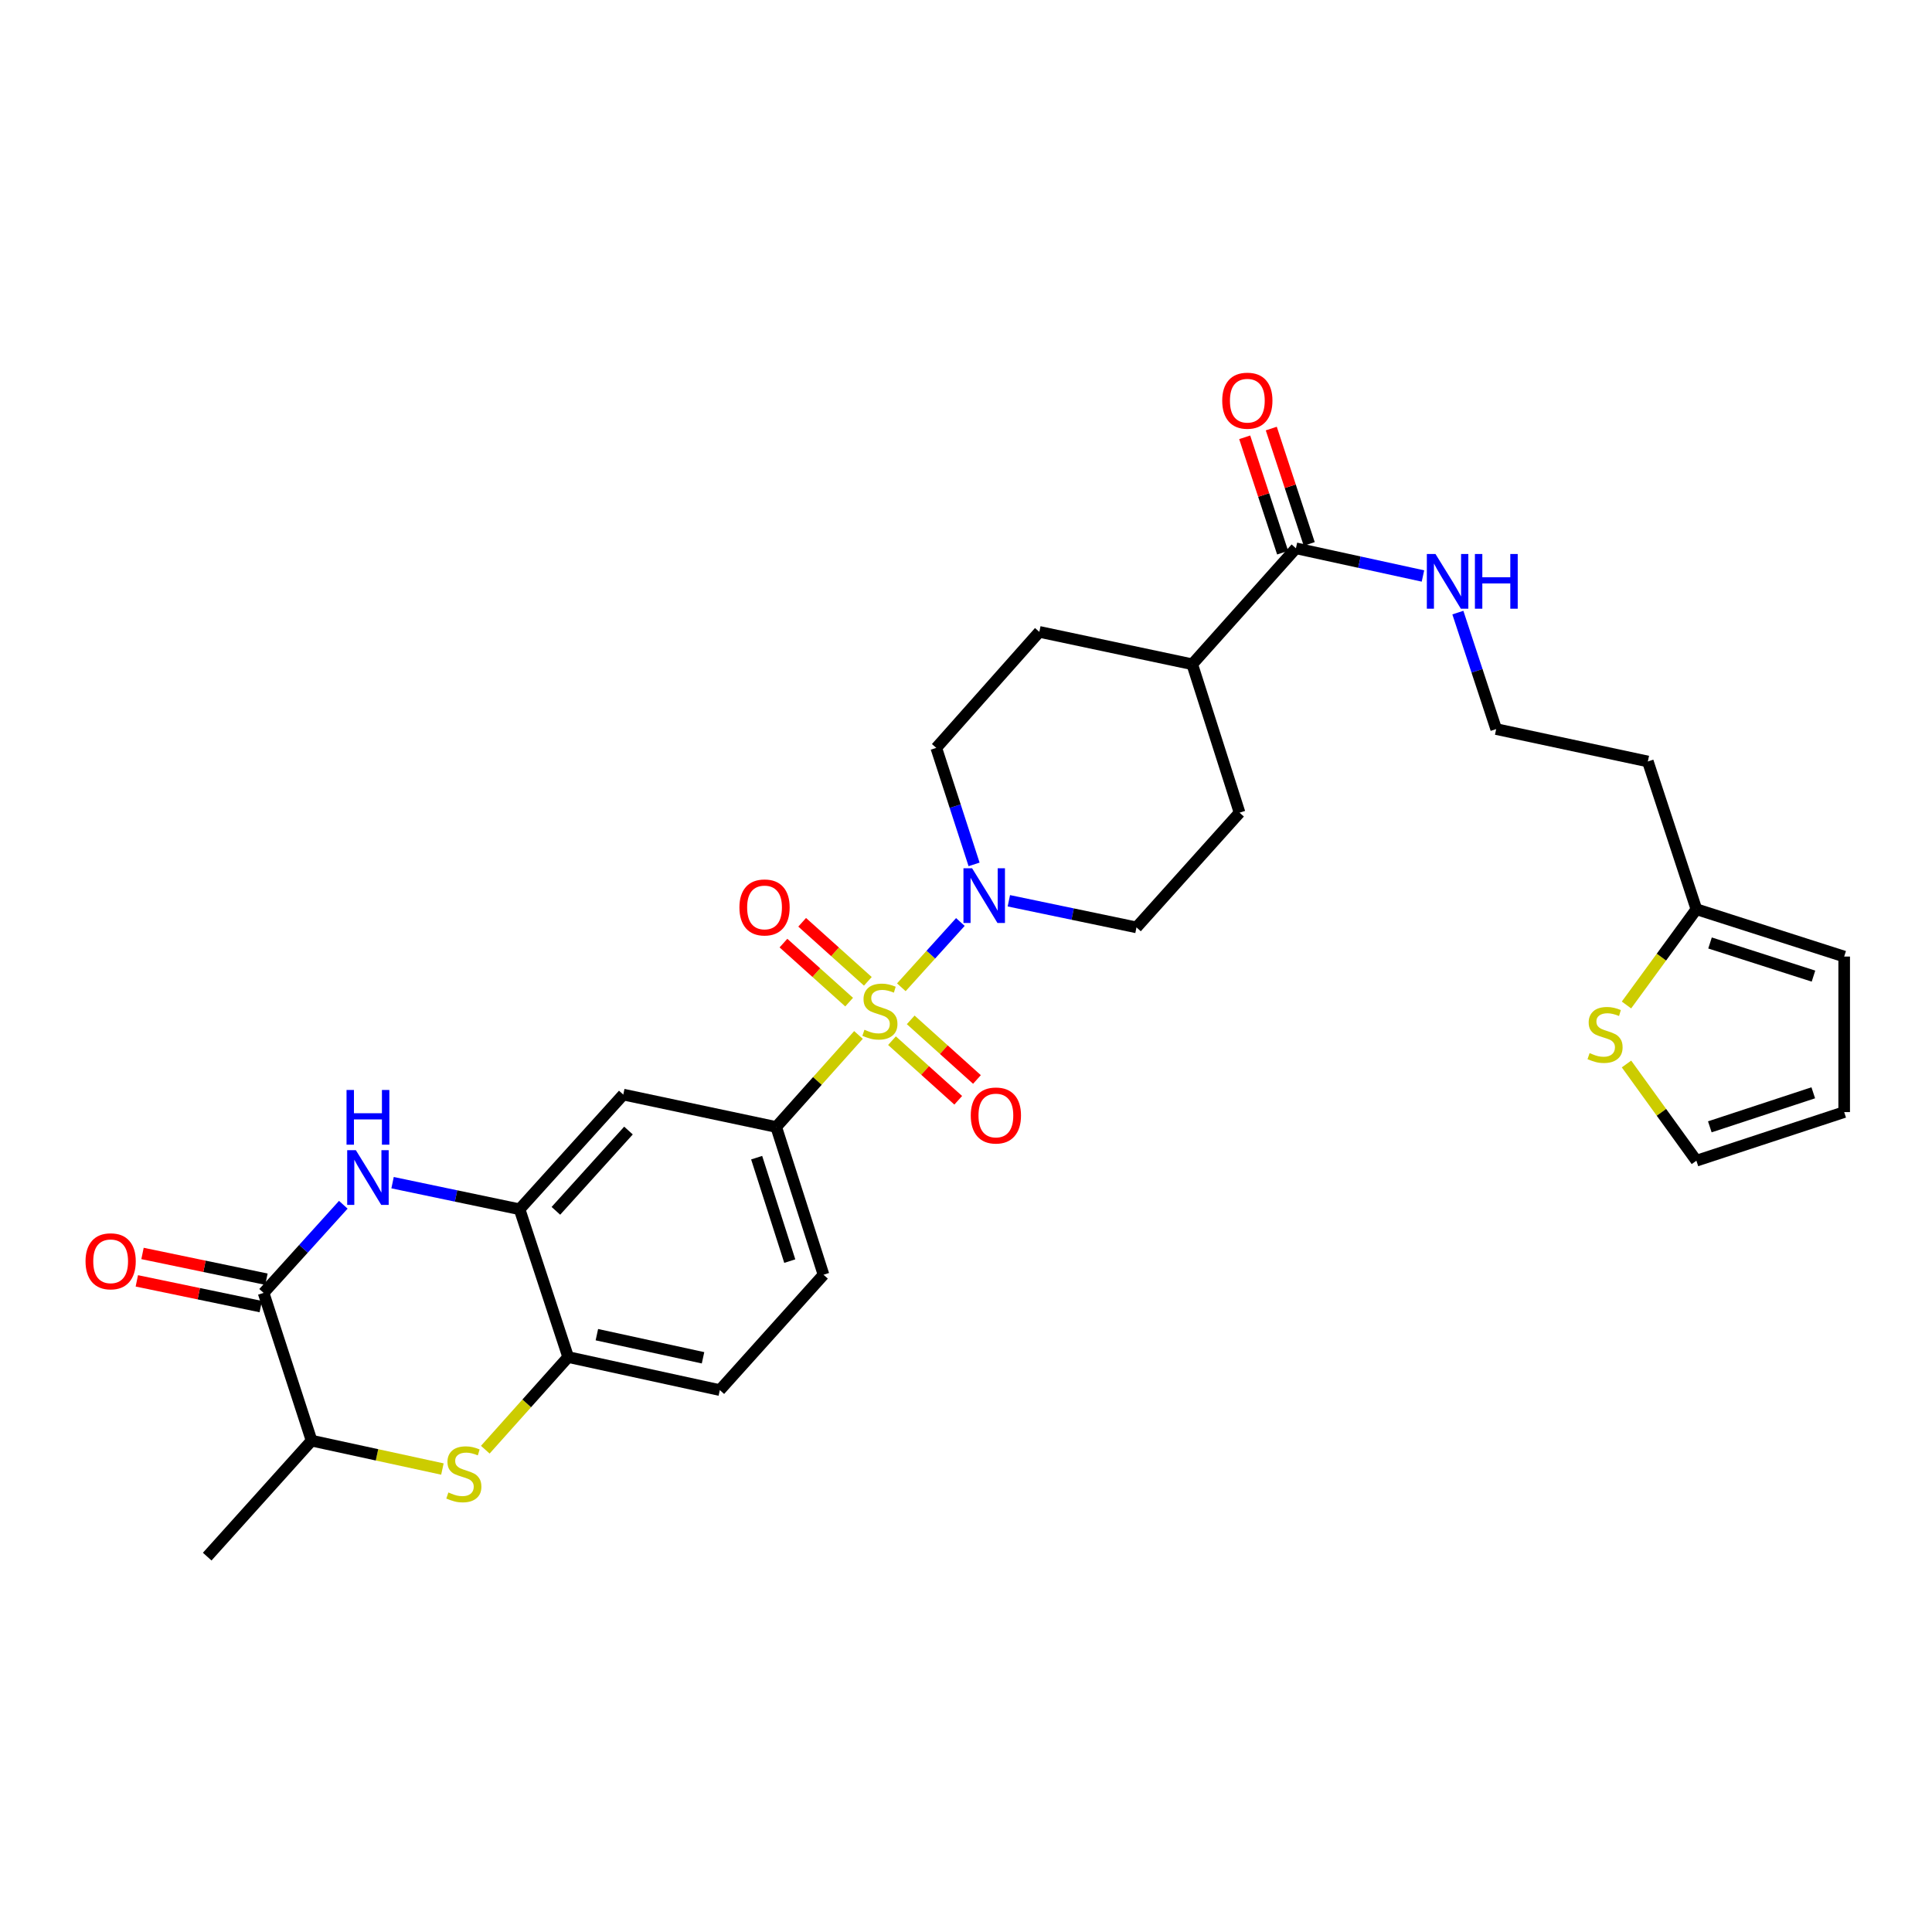 <?xml version='1.0' encoding='iso-8859-1'?>
<svg version='1.1' baseProfile='full'
              xmlns='http://www.w3.org/2000/svg'
                      xmlns:rdkit='http://www.rdkit.org/xml'
                      xmlns:xlink='http://www.w3.org/1999/xlink'
                  xml:space='preserve'
width='1000px' height='1000px' viewBox='0 0 1000 1000'>
<!-- END OF HEADER -->
<rect style='opacity:1.0;fill:#FFFFFF;stroke:none' width='1000' height='1000' x='0' y='0'> </rect>
<path class='bond-1' d='M 466.532,511.014 L 481.809,494.119' style='fill:none;fill-rule:evenodd;stroke:#CCCC00;stroke-width:6px;stroke-linecap:butt;stroke-linejoin:miter;stroke-opacity:1' />
<path class='bond-1' d='M 481.809,494.119 L 497.086,477.225' style='fill:none;fill-rule:evenodd;stroke:#0000FF;stroke-width:6px;stroke-linecap:butt;stroke-linejoin:miter;stroke-opacity:1' />
<path class='bond-3' d='M 444.346,535.691 L 423.057,559.508' style='fill:none;fill-rule:evenodd;stroke:#CCCC00;stroke-width:6px;stroke-linecap:butt;stroke-linejoin:miter;stroke-opacity:1' />
<path class='bond-3' d='M 423.057,559.508 L 401.768,583.325' style='fill:none;fill-rule:evenodd;stroke:#000000;stroke-width:6px;stroke-linecap:butt;stroke-linejoin:miter;stroke-opacity:1' />
<path class='bond-10' d='M 461.694,538.651 L 478.836,554.077' style='fill:none;fill-rule:evenodd;stroke:#CCCC00;stroke-width:6px;stroke-linecap:butt;stroke-linejoin:miter;stroke-opacity:1' />
<path class='bond-10' d='M 478.836,554.077 L 495.978,569.502' style='fill:none;fill-rule:evenodd;stroke:#FF0000;stroke-width:6px;stroke-linecap:butt;stroke-linejoin:miter;stroke-opacity:1' />
<path class='bond-10' d='M 471.384,527.883 L 488.526,543.309' style='fill:none;fill-rule:evenodd;stroke:#CCCC00;stroke-width:6px;stroke-linecap:butt;stroke-linejoin:miter;stroke-opacity:1' />
<path class='bond-10' d='M 488.526,543.309 L 505.668,558.734' style='fill:none;fill-rule:evenodd;stroke:#FF0000;stroke-width:6px;stroke-linecap:butt;stroke-linejoin:miter;stroke-opacity:1' />
<path class='bond-11' d='M 449.194,507.928 L 432.198,492.651' style='fill:none;fill-rule:evenodd;stroke:#CCCC00;stroke-width:6px;stroke-linecap:butt;stroke-linejoin:miter;stroke-opacity:1' />
<path class='bond-11' d='M 432.198,492.651 L 415.201,477.375' style='fill:none;fill-rule:evenodd;stroke:#FF0000;stroke-width:6px;stroke-linecap:butt;stroke-linejoin:miter;stroke-opacity:1' />
<path class='bond-11' d='M 439.511,518.702 L 422.514,503.425' style='fill:none;fill-rule:evenodd;stroke:#CCCC00;stroke-width:6px;stroke-linecap:butt;stroke-linejoin:miter;stroke-opacity:1' />
<path class='bond-11' d='M 422.514,503.425 L 405.517,488.149' style='fill:none;fill-rule:evenodd;stroke:#FF0000;stroke-width:6px;stroke-linecap:butt;stroke-linejoin:miter;stroke-opacity:1' />
<path class='bond-0' d='M 203.192,612.149 L 236.061,619.032' style='fill:none;fill-rule:evenodd;stroke:#0000FF;stroke-width:6px;stroke-linecap:butt;stroke-linejoin:miter;stroke-opacity:1' />
<path class='bond-0' d='M 236.061,619.032 L 268.93,625.914' style='fill:none;fill-rule:evenodd;stroke:#000000;stroke-width:6px;stroke-linecap:butt;stroke-linejoin:miter;stroke-opacity:1' />
<path class='bond-2' d='M 177.694,623.581 L 157.066,646.388' style='fill:none;fill-rule:evenodd;stroke:#0000FF;stroke-width:6px;stroke-linecap:butt;stroke-linejoin:miter;stroke-opacity:1' />
<path class='bond-2' d='M 157.066,646.388 L 136.438,669.196' style='fill:none;fill-rule:evenodd;stroke:#000000;stroke-width:6px;stroke-linecap:butt;stroke-linejoin:miter;stroke-opacity:1' />
<path class='bond-14' d='M 504.179,447.411 L 494.396,417.256' style='fill:none;fill-rule:evenodd;stroke:#0000FF;stroke-width:6px;stroke-linecap:butt;stroke-linejoin:miter;stroke-opacity:1' />
<path class='bond-14' d='M 494.396,417.256 L 484.613,387.102' style='fill:none;fill-rule:evenodd;stroke:#000000;stroke-width:6px;stroke-linecap:butt;stroke-linejoin:miter;stroke-opacity:1' />
<path class='bond-15' d='M 522.178,466.24 L 555.212,473.127' style='fill:none;fill-rule:evenodd;stroke:#0000FF;stroke-width:6px;stroke-linecap:butt;stroke-linejoin:miter;stroke-opacity:1' />
<path class='bond-15' d='M 555.212,473.127 L 588.246,480.014' style='fill:none;fill-rule:evenodd;stroke:#000000;stroke-width:6px;stroke-linecap:butt;stroke-linejoin:miter;stroke-opacity:1' />
<path class='bond-16' d='M 137.91,662.104 L 105.837,655.446' style='fill:none;fill-rule:evenodd;stroke:#000000;stroke-width:6px;stroke-linecap:butt;stroke-linejoin:miter;stroke-opacity:1' />
<path class='bond-16' d='M 105.837,655.446 L 73.764,648.788' style='fill:none;fill-rule:evenodd;stroke:#FF0000;stroke-width:6px;stroke-linecap:butt;stroke-linejoin:miter;stroke-opacity:1' />
<path class='bond-16' d='M 134.966,676.288 L 102.893,669.63' style='fill:none;fill-rule:evenodd;stroke:#000000;stroke-width:6px;stroke-linecap:butt;stroke-linejoin:miter;stroke-opacity:1' />
<path class='bond-16' d='M 102.893,669.63 L 70.82,662.972' style='fill:none;fill-rule:evenodd;stroke:#FF0000;stroke-width:6px;stroke-linecap:butt;stroke-linejoin:miter;stroke-opacity:1' />
<path class='bond-32' d='M 136.438,669.196 L 161.274,745.675' style='fill:none;fill-rule:evenodd;stroke:#000000;stroke-width:6px;stroke-linecap:butt;stroke-linejoin:miter;stroke-opacity:1' />
<path class='bond-6' d='M 401.768,583.325 L 322.609,566.553' style='fill:none;fill-rule:evenodd;stroke:#000000;stroke-width:6px;stroke-linecap:butt;stroke-linejoin:miter;stroke-opacity:1' />
<path class='bond-18' d='M 401.768,583.325 L 426.25,659.804' style='fill:none;fill-rule:evenodd;stroke:#000000;stroke-width:6px;stroke-linecap:butt;stroke-linejoin:miter;stroke-opacity:1' />
<path class='bond-18' d='M 391.644,599.213 L 408.781,652.749' style='fill:none;fill-rule:evenodd;stroke:#000000;stroke-width:6px;stroke-linecap:butt;stroke-linejoin:miter;stroke-opacity:1' />
<path class='bond-4' d='M 251.191,750.361 L 272.636,726.385' style='fill:none;fill-rule:evenodd;stroke:#CCCC00;stroke-width:6px;stroke-linecap:butt;stroke-linejoin:miter;stroke-opacity:1' />
<path class='bond-4' d='M 272.636,726.385 L 294.08,702.41' style='fill:none;fill-rule:evenodd;stroke:#000000;stroke-width:6px;stroke-linecap:butt;stroke-linejoin:miter;stroke-opacity:1' />
<path class='bond-8' d='M 228.99,760.369 L 195.132,753.022' style='fill:none;fill-rule:evenodd;stroke:#CCCC00;stroke-width:6px;stroke-linecap:butt;stroke-linejoin:miter;stroke-opacity:1' />
<path class='bond-8' d='M 195.132,753.022 L 161.274,745.675' style='fill:none;fill-rule:evenodd;stroke:#000000;stroke-width:6px;stroke-linecap:butt;stroke-linejoin:miter;stroke-opacity:1' />
<path class='bond-5' d='M 268.93,625.914 L 322.609,566.553' style='fill:none;fill-rule:evenodd;stroke:#000000;stroke-width:6px;stroke-linecap:butt;stroke-linejoin:miter;stroke-opacity:1' />
<path class='bond-5' d='M 287.727,626.726 L 325.302,585.174' style='fill:none;fill-rule:evenodd;stroke:#000000;stroke-width:6px;stroke-linecap:butt;stroke-linejoin:miter;stroke-opacity:1' />
<path class='bond-31' d='M 268.93,625.914 L 294.08,702.41' style='fill:none;fill-rule:evenodd;stroke:#000000;stroke-width:6px;stroke-linecap:butt;stroke-linejoin:miter;stroke-opacity:1' />
<path class='bond-7' d='M 294.08,702.41 L 372.579,719.511' style='fill:none;fill-rule:evenodd;stroke:#000000;stroke-width:6px;stroke-linecap:butt;stroke-linejoin:miter;stroke-opacity:1' />
<path class='bond-7' d='M 308.938,690.821 L 363.888,702.792' style='fill:none;fill-rule:evenodd;stroke:#000000;stroke-width:6px;stroke-linecap:butt;stroke-linejoin:miter;stroke-opacity:1' />
<path class='bond-29' d='M 161.274,745.675 L 107.248,805.704' style='fill:none;fill-rule:evenodd;stroke:#000000;stroke-width:6px;stroke-linecap:butt;stroke-linejoin:miter;stroke-opacity:1' />
<path class='bond-9' d='M 670.769,283.799 L 617.098,343.82' style='fill:none;fill-rule:evenodd;stroke:#000000;stroke-width:6px;stroke-linecap:butt;stroke-linejoin:miter;stroke-opacity:1' />
<path class='bond-21' d='M 677.65,281.536 L 667.832,251.679' style='fill:none;fill-rule:evenodd;stroke:#000000;stroke-width:6px;stroke-linecap:butt;stroke-linejoin:miter;stroke-opacity:1' />
<path class='bond-21' d='M 667.832,251.679 L 658.015,221.822' style='fill:none;fill-rule:evenodd;stroke:#FF0000;stroke-width:6px;stroke-linecap:butt;stroke-linejoin:miter;stroke-opacity:1' />
<path class='bond-21' d='M 663.888,286.061 L 654.071,256.204' style='fill:none;fill-rule:evenodd;stroke:#000000;stroke-width:6px;stroke-linecap:butt;stroke-linejoin:miter;stroke-opacity:1' />
<path class='bond-21' d='M 654.071,256.204 L 644.254,226.347' style='fill:none;fill-rule:evenodd;stroke:#FF0000;stroke-width:6px;stroke-linecap:butt;stroke-linejoin:miter;stroke-opacity:1' />
<path class='bond-24' d='M 670.769,283.799 L 703.644,290.964' style='fill:none;fill-rule:evenodd;stroke:#000000;stroke-width:6px;stroke-linecap:butt;stroke-linejoin:miter;stroke-opacity:1' />
<path class='bond-24' d='M 703.644,290.964 L 736.52,298.13' style='fill:none;fill-rule:evenodd;stroke:#0000FF;stroke-width:6px;stroke-linecap:butt;stroke-linejoin:miter;stroke-opacity:1' />
<path class='bond-12' d='M 841.861,520.179 L 859.956,495.397' style='fill:none;fill-rule:evenodd;stroke:#CCCC00;stroke-width:6px;stroke-linecap:butt;stroke-linejoin:miter;stroke-opacity:1' />
<path class='bond-12' d='M 859.956,495.397 L 878.05,470.614' style='fill:none;fill-rule:evenodd;stroke:#000000;stroke-width:6px;stroke-linecap:butt;stroke-linejoin:miter;stroke-opacity:1' />
<path class='bond-19' d='M 841.875,550.718 L 859.963,575.749' style='fill:none;fill-rule:evenodd;stroke:#CCCC00;stroke-width:6px;stroke-linecap:butt;stroke-linejoin:miter;stroke-opacity:1' />
<path class='bond-19' d='M 859.963,575.749 L 878.05,600.781' style='fill:none;fill-rule:evenodd;stroke:#000000;stroke-width:6px;stroke-linecap:butt;stroke-linejoin:miter;stroke-opacity:1' />
<path class='bond-13' d='M 878.05,470.614 L 852.917,394.135' style='fill:none;fill-rule:evenodd;stroke:#000000;stroke-width:6px;stroke-linecap:butt;stroke-linejoin:miter;stroke-opacity:1' />
<path class='bond-20' d='M 878.05,470.614 L 954.545,495.112' style='fill:none;fill-rule:evenodd;stroke:#000000;stroke-width:6px;stroke-linecap:butt;stroke-linejoin:miter;stroke-opacity:1' />
<path class='bond-20' d='M 885.106,488.085 L 938.653,505.234' style='fill:none;fill-rule:evenodd;stroke:#000000;stroke-width:6px;stroke-linecap:butt;stroke-linejoin:miter;stroke-opacity:1' />
<path class='bond-26' d='M 484.613,387.102 L 537.955,327.056' style='fill:none;fill-rule:evenodd;stroke:#000000;stroke-width:6px;stroke-linecap:butt;stroke-linejoin:miter;stroke-opacity:1' />
<path class='bond-25' d='M 588.246,480.014 L 641.595,420.637' style='fill:none;fill-rule:evenodd;stroke:#000000;stroke-width:6px;stroke-linecap:butt;stroke-linejoin:miter;stroke-opacity:1' />
<path class='bond-17' d='M 617.098,343.82 L 641.595,420.637' style='fill:none;fill-rule:evenodd;stroke:#000000;stroke-width:6px;stroke-linecap:butt;stroke-linejoin:miter;stroke-opacity:1' />
<path class='bond-30' d='M 617.098,343.82 L 537.955,327.056' style='fill:none;fill-rule:evenodd;stroke:#000000;stroke-width:6px;stroke-linecap:butt;stroke-linejoin:miter;stroke-opacity:1' />
<path class='bond-22' d='M 426.25,659.804 L 372.579,719.511' style='fill:none;fill-rule:evenodd;stroke:#000000;stroke-width:6px;stroke-linecap:butt;stroke-linejoin:miter;stroke-opacity:1' />
<path class='bond-33' d='M 878.05,600.781 L 954.545,575.615' style='fill:none;fill-rule:evenodd;stroke:#000000;stroke-width:6px;stroke-linecap:butt;stroke-linejoin:miter;stroke-opacity:1' />
<path class='bond-33' d='M 884.998,583.245 L 938.544,565.629' style='fill:none;fill-rule:evenodd;stroke:#000000;stroke-width:6px;stroke-linecap:butt;stroke-linejoin:miter;stroke-opacity:1' />
<path class='bond-23' d='M 954.545,495.112 L 954.545,575.615' style='fill:none;fill-rule:evenodd;stroke:#000000;stroke-width:6px;stroke-linecap:butt;stroke-linejoin:miter;stroke-opacity:1' />
<path class='bond-28' d='M 754.587,317.081 L 764.503,347.226' style='fill:none;fill-rule:evenodd;stroke:#0000FF;stroke-width:6px;stroke-linecap:butt;stroke-linejoin:miter;stroke-opacity:1' />
<path class='bond-28' d='M 764.503,347.226 L 774.418,377.372' style='fill:none;fill-rule:evenodd;stroke:#000000;stroke-width:6px;stroke-linecap:butt;stroke-linejoin:miter;stroke-opacity:1' />
<path class='bond-27' d='M 852.917,394.135 L 774.418,377.372' style='fill:none;fill-rule:evenodd;stroke:#000000;stroke-width:6px;stroke-linecap:butt;stroke-linejoin:miter;stroke-opacity:1' />
<path  class='atom-0' d='M 447.44 533
Q 447.76 533.12, 449.08 533.68
Q 450.4 534.24, 451.84 534.6
Q 453.32 534.92, 454.76 534.92
Q 457.44 534.92, 459 533.64
Q 460.56 532.32, 460.56 530.04
Q 460.56 528.48, 459.76 527.52
Q 459 526.56, 457.8 526.04
Q 456.6 525.52, 454.6 524.92
Q 452.08 524.16, 450.56 523.44
Q 449.08 522.72, 448 521.2
Q 446.96 519.68, 446.96 517.12
Q 446.96 513.56, 449.36 511.36
Q 451.8 509.16, 456.6 509.16
Q 459.88 509.16, 463.6 510.72
L 462.68 513.8
Q 459.28 512.4, 456.72 512.4
Q 453.96 512.4, 452.44 513.56
Q 450.92 514.68, 450.96 516.64
Q 450.96 518.16, 451.72 519.08
Q 452.52 520, 453.64 520.52
Q 454.8 521.04, 456.72 521.64
Q 459.28 522.44, 460.8 523.24
Q 462.32 524.04, 463.4 525.68
Q 464.52 527.28, 464.52 530.04
Q 464.52 533.96, 461.88 536.08
Q 459.28 538.16, 454.92 538.16
Q 452.4 538.16, 450.48 537.6
Q 448.6 537.08, 446.36 536.16
L 447.44 533
' fill='#CCCC00'/>
<path  class='atom-1' d='M 184.187 595.321
L 193.467 610.321
Q 194.387 611.801, 195.867 614.481
Q 197.347 617.161, 197.427 617.321
L 197.427 595.321
L 201.187 595.321
L 201.187 623.641
L 197.307 623.641
L 187.347 607.241
Q 186.187 605.321, 184.947 603.121
Q 183.747 600.921, 183.387 600.241
L 183.387 623.641
L 179.707 623.641
L 179.707 595.321
L 184.187 595.321
' fill='#0000FF'/>
<path  class='atom-1' d='M 179.367 564.169
L 183.207 564.169
L 183.207 576.209
L 197.687 576.209
L 197.687 564.169
L 201.527 564.169
L 201.527 592.489
L 197.687 592.489
L 197.687 579.409
L 183.207 579.409
L 183.207 592.489
L 179.367 592.489
L 179.367 564.169
' fill='#0000FF'/>
<path  class='atom-2' d='M 503.165 449.421
L 512.445 464.421
Q 513.365 465.901, 514.845 468.581
Q 516.325 471.261, 516.405 471.421
L 516.405 449.421
L 520.165 449.421
L 520.165 477.741
L 516.285 477.741
L 506.325 461.341
Q 505.165 459.421, 503.925 457.221
Q 502.725 455.021, 502.365 454.341
L 502.365 477.741
L 498.685 477.741
L 498.685 449.421
L 503.165 449.421
' fill='#0000FF'/>
<path  class='atom-5' d='M 232.086 772.497
Q 232.406 772.617, 233.726 773.177
Q 235.046 773.737, 236.486 774.097
Q 237.966 774.417, 239.406 774.417
Q 242.086 774.417, 243.646 773.137
Q 245.206 771.817, 245.206 769.537
Q 245.206 767.977, 244.406 767.017
Q 243.646 766.057, 242.446 765.537
Q 241.246 765.017, 239.246 764.417
Q 236.726 763.657, 235.206 762.937
Q 233.726 762.217, 232.646 760.697
Q 231.606 759.177, 231.606 756.617
Q 231.606 753.057, 234.006 750.857
Q 236.446 748.657, 241.246 748.657
Q 244.526 748.657, 248.246 750.217
L 247.326 753.297
Q 243.926 751.897, 241.366 751.897
Q 238.606 751.897, 237.086 753.057
Q 235.566 754.177, 235.606 756.137
Q 235.606 757.657, 236.366 758.577
Q 237.166 759.497, 238.286 760.017
Q 239.446 760.537, 241.366 761.137
Q 243.926 761.937, 245.446 762.737
Q 246.966 763.537, 248.046 765.177
Q 249.166 766.777, 249.166 769.537
Q 249.166 773.457, 246.526 775.577
Q 243.926 777.657, 239.566 777.657
Q 237.046 777.657, 235.126 777.097
Q 233.246 776.577, 231.006 775.657
L 232.086 772.497
' fill='#CCCC00'/>
<path  class='atom-11' d='M 502.469 577.377
Q 502.469 570.577, 505.829 566.777
Q 509.189 562.977, 515.469 562.977
Q 521.749 562.977, 525.109 566.777
Q 528.469 570.577, 528.469 577.377
Q 528.469 584.257, 525.069 588.177
Q 521.669 592.057, 515.469 592.057
Q 509.229 592.057, 505.829 588.177
Q 502.469 584.297, 502.469 577.377
M 515.469 588.857
Q 519.789 588.857, 522.109 585.977
Q 524.469 583.057, 524.469 577.377
Q 524.469 571.817, 522.109 569.017
Q 519.789 566.177, 515.469 566.177
Q 511.149 566.177, 508.789 568.977
Q 506.469 571.777, 506.469 577.377
Q 506.469 583.097, 508.789 585.977
Q 511.149 588.857, 515.469 588.857
' fill='#FF0000'/>
<path  class='atom-12' d='M 382.725 469.688
Q 382.725 462.888, 386.085 459.088
Q 389.445 455.288, 395.725 455.288
Q 402.005 455.288, 405.365 459.088
Q 408.725 462.888, 408.725 469.688
Q 408.725 476.568, 405.325 480.488
Q 401.925 484.368, 395.725 484.368
Q 389.485 484.368, 386.085 480.488
Q 382.725 476.608, 382.725 469.688
M 395.725 481.168
Q 400.045 481.168, 402.365 478.288
Q 404.725 475.368, 404.725 469.688
Q 404.725 464.128, 402.365 461.328
Q 400.045 458.488, 395.725 458.488
Q 391.405 458.488, 389.045 461.288
Q 386.725 464.088, 386.725 469.688
Q 386.725 475.408, 389.045 478.288
Q 391.405 481.168, 395.725 481.168
' fill='#FF0000'/>
<path  class='atom-13' d='M 822.777 545.08
Q 823.097 545.2, 824.417 545.76
Q 825.737 546.32, 827.177 546.68
Q 828.657 547, 830.097 547
Q 832.777 547, 834.337 545.72
Q 835.897 544.4, 835.897 542.12
Q 835.897 540.56, 835.097 539.6
Q 834.337 538.64, 833.137 538.12
Q 831.937 537.6, 829.937 537
Q 827.417 536.24, 825.897 535.52
Q 824.417 534.8, 823.337 533.28
Q 822.297 531.76, 822.297 529.2
Q 822.297 525.64, 824.697 523.44
Q 827.137 521.24, 831.937 521.24
Q 835.217 521.24, 838.937 522.8
L 838.017 525.88
Q 834.617 524.48, 832.057 524.48
Q 829.297 524.48, 827.777 525.64
Q 826.257 526.76, 826.297 528.72
Q 826.297 530.24, 827.057 531.16
Q 827.857 532.08, 828.977 532.6
Q 830.137 533.12, 832.057 533.72
Q 834.617 534.52, 836.137 535.32
Q 837.657 536.12, 838.737 537.76
Q 839.857 539.36, 839.857 542.12
Q 839.857 546.04, 837.217 548.16
Q 834.617 550.24, 830.257 550.24
Q 827.737 550.24, 825.817 549.68
Q 823.937 549.16, 821.697 548.24
L 822.777 545.08
' fill='#CCCC00'/>
<path  class='atom-17' d='M 44.271 652.842
Q 44.271 646.042, 47.631 642.242
Q 50.991 638.442, 57.271 638.442
Q 63.551 638.442, 66.911 642.242
Q 70.271 646.042, 70.271 652.842
Q 70.271 659.722, 66.871 663.642
Q 63.471 667.522, 57.271 667.522
Q 51.031 667.522, 47.631 663.642
Q 44.271 659.762, 44.271 652.842
M 57.271 664.322
Q 61.591 664.322, 63.911 661.442
Q 66.271 658.522, 66.271 652.842
Q 66.271 647.282, 63.911 644.482
Q 61.591 641.642, 57.271 641.642
Q 52.951 641.642, 50.591 644.442
Q 48.271 647.242, 48.271 652.842
Q 48.271 658.562, 50.591 661.442
Q 52.951 664.322, 57.271 664.322
' fill='#FF0000'/>
<path  class='atom-22' d='M 632.619 207.392
Q 632.619 200.592, 635.979 196.792
Q 639.339 192.992, 645.619 192.992
Q 651.899 192.992, 655.259 196.792
Q 658.619 200.592, 658.619 207.392
Q 658.619 214.272, 655.219 218.192
Q 651.819 222.072, 645.619 222.072
Q 639.379 222.072, 635.979 218.192
Q 632.619 214.312, 632.619 207.392
M 645.619 218.872
Q 649.939 218.872, 652.259 215.992
Q 654.619 213.072, 654.619 207.392
Q 654.619 201.832, 652.259 199.032
Q 649.939 196.192, 645.619 196.192
Q 641.299 196.192, 638.939 198.992
Q 636.619 201.792, 636.619 207.392
Q 636.619 213.112, 638.939 215.992
Q 641.299 218.872, 645.619 218.872
' fill='#FF0000'/>
<path  class='atom-25' d='M 743.008 286.749
L 752.288 301.749
Q 753.208 303.229, 754.688 305.909
Q 756.168 308.589, 756.248 308.749
L 756.248 286.749
L 760.008 286.749
L 760.008 315.069
L 756.128 315.069
L 746.168 298.669
Q 745.008 296.749, 743.768 294.549
Q 742.568 292.349, 742.208 291.669
L 742.208 315.069
L 738.528 315.069
L 738.528 286.749
L 743.008 286.749
' fill='#0000FF'/>
<path  class='atom-25' d='M 763.408 286.749
L 767.248 286.749
L 767.248 298.789
L 781.728 298.789
L 781.728 286.749
L 785.568 286.749
L 785.568 315.069
L 781.728 315.069
L 781.728 301.989
L 767.248 301.989
L 767.248 315.069
L 763.408 315.069
L 763.408 286.749
' fill='#0000FF'/>
</svg>

